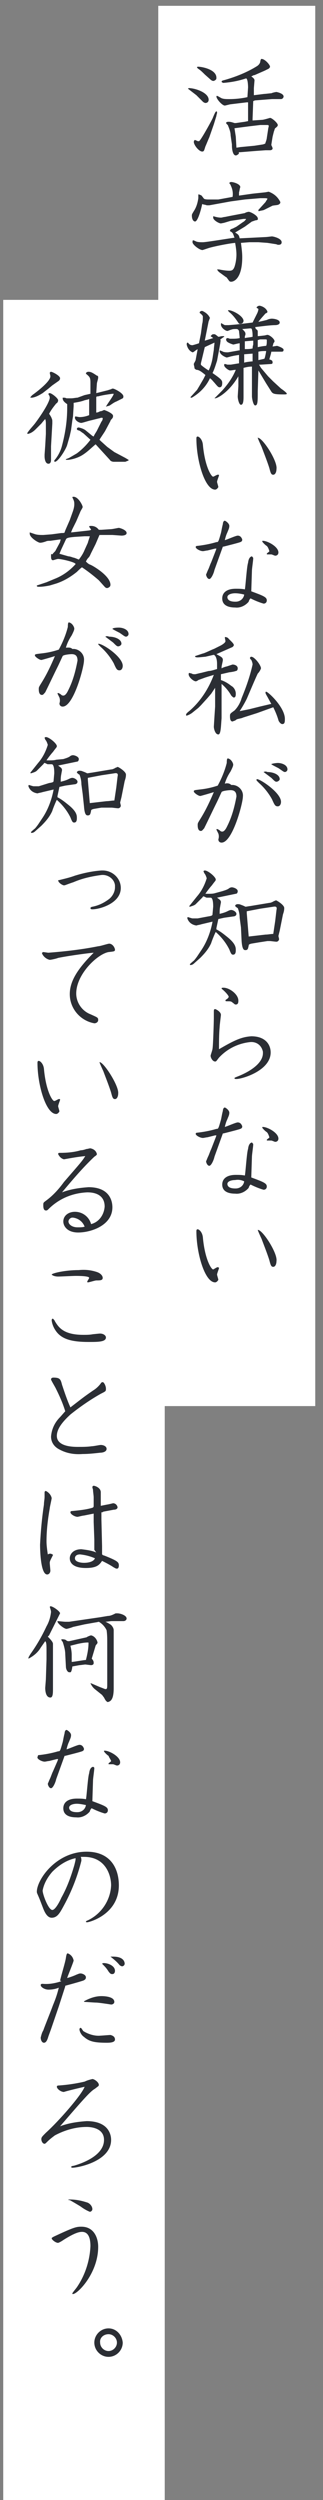 <?xml version="1.0" encoding="utf-8"?>
<!-- Generator: Adobe Illustrator 24.2.1, SVG Export Plug-In . SVG Version: 6.00 Build 0)  -->
<svg version="1.1" id="レイヤー_1" xmlns="http://www.w3.org/2000/svg" xmlns:xlink="http://www.w3.org/1999/xlink" x="0px"
	 y="0px" viewBox="0 0 50 386" style="enable-background:new 0 0 50 386;" xml:space="preserve">
<rect x="0" y="0" width="50" height="386" fill="#808080" stroke="none"/>
<style type="text/css">
	.st0{fill:#FFFFFF;stroke:#FFFFFF;}
	.st1{fill:#2B2E34;}
</style>
<g>
	<path class="st0" d="M25,216.6h23.3V1.4H25V216.6z"/>
	<path class="st0" d="M1,385.6h24V46.8H1V385.6z"/>
	<path class="st1" d="M38.3,15c-0.9,0.2-1.9,0.3-2.8,0.3c-0.4,0-0.8,0-1.1-0.1c-0.1,0-0.7-0.4-0.8-0.4s-0.1,0.1-0.1,0.1
		c0,0.4,0.9,1.4,1.3,1.4c0.1,0,0.8-0.2,0.9-0.2l2.5-0.3h0.2c0,0.2,0,0.5,0,0.6v2.3l0,0l-0.5,0.1L36.5,19c-0.1,0-0.2,0-0.2,0
		c-0.3-0.1-0.6-0.2-0.9-0.2c-0.1,0-0.4,0-0.4,0.2c0,0.1,0.3,0.3,0.3,0.4c0.2,0.5,0.4,1,0.4,1.5l0.2,1.4v0.2c0,0.4,0.1,1.5,0.6,1.5
		c0.2,0,0.4-0.2,0.5-0.3c-0.1-0.2,0-0.2,0.2-0.2l2.5-0.2l1.4-0.1c0.1,0,0.7,0,0.7,0c0.2,0,0.4-0.1,0.4-0.3c0-0.1-0.2-0.5-0.2-0.5
		c0-0.1,0.2-1.3,0.2-1.3l0.2-0.8c0.1-0.2,0.1-0.4,0.2-0.5c0.4-0.3,0.4-0.4,0.4-0.5c0-0.3-0.9-1.1-1.2-1.1c0,0-1,0.3-1.2,0.3
		l-1.5,0.1v-0.3l0.1-2.7c0.1,0,0.2-0.1,0.3-0.1l2.6-0.2h1.4c0.2,0,0.4-0.2,0.4-0.4l0,0c0-0.5-1.1-0.7-1.1-0.7
		c-0.1,0-0.6,0.1-0.8,0.2c-0.2,0-0.9,0.1-1.1,0.1l-1.6,0.2c0-0.4,0-0.7,0-1.1l0.1-1.2c0-0.2-0.2-0.4-0.5-0.6l0.4-0.2h0.1l1.6-0.7
		c0.2-0.1,0.4-0.2,0.6-0.3c0.1-0.1,0.2-0.2,0.2-0.3c0-0.3-0.8-1.2-1.3-1.2c-0.1,0-0.1,0-0.2,0.3c0,0.3-0.2,0.6-0.5,0.8
		c-1.6,1-3.4,1.7-5.2,2.2c-0.1,0-0.3,0.1-0.3,0.2s0.2,0.2,0.3,0.2c1.2-0.1,2.3-0.3,3.5-0.7c0.3,0.1,0.3,1.4,0.3,1.4L38.3,15L38.3,15
		z M36.5,21.1l-0.2-1.3l2.3-0.3l1.7-0.2h0.3c0.1,0,0.6,0,0.8,0c0.1,0,0.2,0,0.2,0.2c0,0-0.1,0.4-0.1,0.5l-0.2,1.3
		c0,0.1-0.1,0.5-0.2,0.7c0,0.2-0.1,0.2-0.4,0.3l-1.3,0.2l-2.1,0.2c-0.1,0-0.6,0.1-0.7,0.1L36.5,21.1z M29.1,13.7l1.3,1l1,1
		c0.1,0.1,0.3,0.2,0.4,0.2c0.3,0,0.5-0.2,0.5-0.5c0-1.1-2.1-1.8-3.1-1.8L29.1,13.7z M33.1,19.2l0.4-1.3c0-0.2,0.1-0.3,0.1-0.5
		c0-0.1,0-0.2-0.1-0.2s-0.2,0.1-0.6,1.1c-0.4,0.8-1.9,3.5-2.1,3.5c-0.1,0-0.2,0-0.2,0c-0.1-0.1-0.3-0.1-0.4-0.2
		c-0.1,0-0.2,0.2-0.2,0.3c0,0.5,0.8,1.5,1.3,1.5c0.3,0,0.3-0.2,0.5-0.8c0.1-0.2,0.5-1.2,0.6-1.4L33.1,19.2z M32.6,12.3
		c0.1,0.1,0.3,0.2,0.4,0.2c0.2,0,0.5-0.2,0.5-0.4c0,0,0,0,0-0.1c0-1.3-2.3-1.7-2.8-1.7c-0.1,0-0.2,0-0.2,0.1c0,0.1,0.3,0.3,0.3,0.3
		c0.3,0.2,0.6,0.5,0.9,0.8L32.6,12.3z M36.6,35c-0.2,0.1-0.4,0.2-0.6,0.3c-0.1,0-0.2,0.1-0.3,0.1c0,0.1-0.1,0.1-0.1,0.2
		c0,0.1,0,0.1,0.2,0.2c0.3,0.2,0.3,0.4,0.5,0.9c-0.8,0.1-4.4,0.7-4.9,0.7c-0.3,0-0.7,0-1-0.1c0,0-0.4-0.2-0.5-0.2s-0.1,0.2-0.1,0.3
		c0,0.4,1.2,1.3,1.6,1.2l0.9-0.3c0.6-0.2,3-0.7,4.1-0.8c0.1,0.6,0.2,1.2,0.2,1.8s-0.1,1.3-0.3,1.9c-0.2,0.5-0.4,0.6-0.8,0.6
		c-0.5,0-1.1-0.1-1.6-0.2c-0.1,0-0.1,0-0.2,0h-0.1c0.1,0.2,0.2,0.3,0.3,0.4l1.1,0.8c0.1,0,0.1,0.1,0.2,0.2c0.3,0.4,0.3,0.5,0.6,0.5
		c0.4,0,1.7-0.5,1.7-3.8c0-0.7-0.1-1.4-0.2-2.2l1.3-0.1H40l1.4,0.1l1.3,0.2c0.1,0,0.2,0.1,0.4,0.1c0.3,0,0.5-0.1,0.5-0.4
		c0-0.6-1.3-0.9-1.5-0.9c-0.1,0-0.8,0.1-1,0.1l-4,0.2c-0.1-0.5-0.2-0.6-0.7-0.9l1.5-0.9l1.1-0.8c0.1,0,0.5-0.2,0.7-0.2
		c0.1,0,0.3-0.1,0.2-0.3c0-0.4-1.1-1-1.4-1c-0.1,0-0.5,0.1-0.6,0.2l-2.1,0.4l-1,0.2c-0.2,0-0.4,0.1-0.6,0.1c-0.4,0-0.8-0.1-1.1-0.2
		H33c0,0.1,0,0.2,0,0.2c0,0.4,0.9,0.9,1.2,0.9l0.5-0.1l1-0.3l0.7-0.1l1.3-0.2h0.1c0.1,0,0.2,0,0.3,0c-0.1,0.2-0.3,0.4-0.5,0.5
		L36.6,35z M32.4,30.8c-0.3,0-0.6,0-0.8-0.1c-0.1-0.1-0.3-0.4-0.4-0.5c-0.1-0.1-0.3-0.1-0.4-0.2c-0.1,0-0.1,0.1-0.1,0.1l0,0
		c0,0.1,0,0.4,0,0.5c-0.1,0.7-0.3,1.4-0.7,2c-0.3,0.5-0.3,0.5-0.3,0.7c0,0.5,0.2,0.9,0.5,0.9c0.4,0,0.9-1.7,1.1-2.7
		c0.2,0.1,0.5,0.1,0.7,0.2c0.1,0,0.3,0,0.4,0l3.3-0.6l2.2-0.3l2.4-0.2c0.1,0,0.5,0,0.6,0c0.2,0,0.5,0,0.5,0.1
		c-0.1,0.2-0.2,0.3-0.3,0.5l-1,1.1C40,32.4,40,32.4,40,32.5s0,0.1,0.1,0.1c0.3-0.1,0.6-0.1,0.8-0.2l1.2-0.6c0.1-0.1,0.8-0.1,1-0.2
		c0.2-0.1,0.3-0.2,0.3-0.4c-0.4-0.8-1-1.3-1.8-1.6c-0.1,0-0.5,0.1-0.6,0.1l-1.9,0.2L37,30.2c0-0.2,0-0.3,0-0.5
		c0.1-0.3,0.1-0.6,0.2-0.8c0-0.5-1.1-0.8-1.4-0.8c-0.2,0-0.3,0.1-0.3,0.2c0,0,0.2,0.2,0.2,0.3c0.3,0.6,0.4,1.2,0.3,1.8l-2.2,0.4
		L32.4,30.8z M35.3,54.4c-0.3,0-0.5,0-0.8-0.1c-0.1-0.1-0.3-0.1-0.4-0.2c-0.1,0-0.1,0.1-0.1,0.1c0,0.6,1,1,1.1,1s0.7-0.2,0.8-0.2
		c0.4-0.1,0.5-0.1,1.1-0.2v1.3c-0.1,0-1.2,0.2-1.3,0.2c-0.2,0-0.3,0-0.5,0c0,0-0.3-0.1-0.4-0.1s-0.1,0.1-0.1,0.2
		c0,0.3,0.7,0.8,0.9,0.8c0.3,0,0.6-0.1,0.9-0.1c-0.5,1.2-1.2,2.2-2.1,3.2c-0.2,0.2-1,1-1.2,1.2h0.1c0.4,0,2.2-1,3.6-3.4v1.5
		l-0.1,1.6c0,0.4,0.2,1.3,0.5,1.3c0.4,0,0.4-0.8,0.4-1.3v-1.7v-2.7c0.4-0.1,0.8-0.2,1.3-0.2c0,0.1,0,0.6,0,0.7v3.9
		c0,0.3,0.2,1.4,0.5,1.4c0.4,0,0.4-0.6,0.4-2.2l0.1-3.2l1.2,2l0.7,1.1c0.3,0.5,0.4,0.6,2.1,0.6c0.1,0,0.4,0,0.4-0.1
		c0-0.2-0.9-0.8-0.9-0.8l-1.2-1.1l-0.8-0.8l-1.1-1.3l-0.3-0.5h0.3l1.6-0.1c0.1,0,0.2-0.1,0.2-0.2c0-0.3-0.1-0.4-0.5-0.5
		c0-0.1,0.3-1,0.3-1.2h0.1h1.5c0.1,0,0.3,0,0.3-0.3s-1-0.6-1-0.6c-0.1,0-0.6,0.1-0.7,0.1c0-0.1,0.1-0.3,0.1-0.4
		c0-0.1,0.2-0.3,0.2-0.4c0-0.4-0.8-1-1.1-1c-0.1,0-0.4,0.1-0.5,0.1c0,0-0.8,0.1-1,0.1c0-0.1,0-0.2,0-0.3s0-0.4,0-0.4
		c0-0.2-0.1-0.3-0.3-0.4l-0.1-0.3c0.9-0.1,2.3-0.3,3.1-0.3c0.3,0,0.7-0.1,0.7-0.4c0-0.5-1-0.6-1.2-0.6c-0.3,0-0.6,0.1-0.8,0.2
		c-0.4,0.1-0.8,0.2-1.3,0.3c0.1-0.2,1.1-1.3,1.1-1.3c0.2-0.1,0.3-0.1,0.3-0.3c-0.2-0.5-0.7-0.8-1.2-0.9c-0.2,0-0.4,0.1-0.5,0.3
		l0.3,0.2c0,0.2-0.1,0.5-0.2,0.7l-0.7,1.4l-2.5,0.3l-1.2,0.1c-0.2,0-0.4,0-0.6,0c-0.2-0.1-0.4-0.2-0.5-0.3c-0.1,0-0.1,0.1-0.1,0.2
		c0,0.5,0.7,1,1,1c0.1,0,0.5-0.2,0.6-0.2c0.2-0.1,0.5-0.1,0.8-0.1c0.2,0,0.3,0.1,0.4,0.3c0,0.2,0.1,0.8,0.1,1.1
		c-0.4,0.1-0.8,0.1-1.3,0.1c-0.1,0-0.2,0-0.2,0c-0.1,0-0.2-0.1-0.4-0.1c-0.1,0-0.2,0.1-0.2,0.2l0,0c0,0.2,0.1,0.3,0.2,0.4
		c0.3,0.2,0.6,0.3,0.9,0.4c0.1,0,0.8-0.2,1-0.2c0,0.7,0,0.8,0,1.1H37L35.3,54.4z M39.1,55.8c-0.2,0-1.1,0.1-1.3,0.2v-1.3l1.3-0.1
		V55.8z M41,52.4c0.3,0,0.3,0,0.3,0.2c0,0.3,0,0.6-0.1,0.8c-0.2,0-0.9,0.1-1.3,0.2c0-0.1,0-0.9,0-1.1c0.1,0,0.3-0.1,0.4-0.1L41,52.4
		z M39.1,53.8c-0.4,0.1-0.8,0.1-1.2,0.1c0-0.1,0-0.5,0-0.6s0-0.5,0-0.6c0,0,1.1-0.1,1.3-0.1c0,0.3,0,0.5,0,0.6
		C39.1,53.5,39.1,53.7,39.1,53.8 M40,55.6c0-0.2,0-1.1,0-1.3c0.4-0.1,0.8-0.1,1.2-0.1c0,0.1-0.2,1.2-0.3,1.2L40,55.6z M37.9,52.2
		c0-0.1,0-0.1,0-0.2c0-0.1,0.1-0.3,0.1-0.4c0-0.3-0.1-0.4-0.5-0.8c0.2,0,1.1-0.1,1.3-0.1c0.1,0,0.2,0.1,0.2,0.2
		c0.1,0.4,0.1,0.7,0.1,1.1C38.7,52.1,38.3,52.1,37.9,52.2 M30.8,53c-0.3,0.1-0.6,0.2-1,0.3c-0.3,0-0.5-0.1-0.7-0.4
		c-0.1,0-0.2,0-0.2,0.3c0.1,0.5,0.4,1,0.9,1.2c0.1,0,0.1,0,0.5-0.3c0.1-0.1,0.2-0.1,0.3-0.2l-0.3,1.6c0,0.2-0.3,0.6-0.3,0.7
		c0,0.2,0.1,0.4,0.1,0.6c0,0.1,0.1,0.2,0.3,0.3c0.4,0,0.8,0.3,1.4,0.8c-0.1,0.2-0.2,0.4-0.3,0.6l-0.7,1.2l-0.3,0.5l-1,1.1v0.1
		c0.1,0,0.1,0,0.2,0c1.2-0.7,2.2-1.7,2.8-3c0.3,0.2,0.5,0.5,0.7,0.7c0.5,0.6,0.6,0.7,0.8,0.7c0.4,0,0.4-0.5,0.4-0.7
		c0-0.4-0.2-0.6-1.5-1.5c0.3-0.6,0.5-1.3,0.7-1.9l0.3-1.6l0.2-1.1c0-0.2,0.1-0.4,0-0.6c0.2-0.1,0.4-0.3,0.6-0.4v-0.1
		c-0.1,0-0.2,0-0.3,0c-0.2,0-0.4,0.1-0.6,0.1c-0.5-0.4-0.5-0.4-0.7-0.4c-0.3,0-0.3,0.1-0.5,0.3c0.1,0.1,0.3,0.2,0.4,0.3l-1.3,0.4
		l0.6-3c0.1-0.2,0.1-0.3,0.2-0.5c-0.2-0.5-0.7-0.9-1.2-1.1c-0.2,0-0.4,0.1-0.4,0.3c0.5,0.4,0.5,0.5,0.5,0.6c0,0.3,0,0.8-0.1,1.1
		l-0.2,1.5L30.8,53z M33.2,52.9c0,0.2-0.1,0.8-0.1,1.1l-0.2,1.3c-0.1,0.6-0.3,1.3-0.6,1.9c-0.2-0.1-1.2-0.8-1.2-0.9v-0.2l0.6-2.5
		l0.2-0.1L33.2,52.9z M35.3,47.9c0,0.1,0,0.1,0.2,0.3c0.5,0.4,0.9,0.9,1.3,1.5C37,50,37,50,37.2,50c0.3,0,0.5-0.2,0.5-0.5
		C37.6,48.7,35.8,47.8,35.3,47.9 M33,73.6c-0.3,0-1.3-1.6-1.6-5c-0.1-0.8-0.6-1.2-0.8-1.2c-0.2,0-0.2,0.2-0.2,0.3
		c0,3.4,1.3,7.9,2.9,7.9c0.2,0,0.4-0.2,0.5-0.4l0,0c0-0.1-0.2-0.7-0.2-0.8c0-0.2,0.3-0.9,0.3-1s0-0.1-0.1-0.1
		C33.7,73.2,33.1,73.6,33,73.6 M39.9,67.6c0,0.1,0.5,1.2,0.6,1.4c0.1,0.3,0.9,2.3,1.2,3.3c0.2,0.8,0.3,1,0.6,1
		c0.3,0,0.5-0.4,0.5-0.9C43,71.2,40.6,67.5,39.9,67.6C40,67.5,39.9,67.5,39.9,67.6 M37.9,91c-0.5-0.1-0.9-0.1-1.4-0.1
		c-1.4,0-2.1,0.6-2.1,1.5c0,1.3,1.4,1.4,2,1.4c0.8,0.1,1.6-0.3,2.1-0.9c0-0.1,0.2-0.5,0.3-0.5c0.6,0.3,1.3,0.6,2,0.8
		c0.3,0,0.5-0.2,0.5-0.5c0-0.5-0.5-0.7-2.4-1.4c0-0.2,0.1-3.1,0.1-3.2c0-0.3,0.2-1.6,0.2-1.9c0-0.1-0.1-0.2-0.2-0.3l0,0
		c0,0-0.5,0-0.6,1C38.2,87.4,38,90.7,37.9,91 M37.8,91.8c-0.1,0.7-0.7,1.1-1.3,1.1c0,0,0,0-0.1,0c-1.1,0-1.2-0.5-1.2-0.7
		c0-0.4,0.6-0.6,1.2-0.6C36.9,91.6,37.4,91.7,37.8,91.8 M30.3,84.4c-0.1,0.3,0.7,0.7,1.1,0.7c0.2,0,0.5-0.1,0.7-0.1l1.2-0.3h0.2
		L33.4,85l-0.7,1.8c-0.2,0.4-0.3,0.8-0.5,1.2c-0.1,0.2-0.2,0.5-0.3,0.7c0,0.2,0.2,0.7,0.5,0.7c0.3,0,0.7-0.9,0.8-1.4l1.3-3.6h0.1
		c0.4-0.1,2.4-0.6,2.6-0.7c0.3-0.1,0.3-0.3,0.3-0.4c-0.1-0.3-0.3-0.6-0.7-0.6c-0.3,0-1.6,0.6-2,0.7c0.1-0.4,0.2-0.8,0.4-1.2
		c0.1-0.3,0.3-0.6,0.3-1s-0.6-0.8-0.7-0.8c-0.2,0-0.3,0.3-0.3,0.5c-0.2,0.8-0.2,1-0.3,1.4c-0.4,1.4-0.4,1.4-0.7,1.4
		c-1,0.3-2.1,0.5-3.1,0.6L30.3,84.4z M41.7,85.1c0,0.1-0.4,0.3-0.4,0.4s0,0.1,0.1,0.1c0.2,0,0.4,0,0.6,0c0.1,0,0.5,0.2,0.6,0.2
		c0.3,0,0.5-0.2,0.5-0.5c0-0.9-1.7-1.8-2.4-1.8c-0.1,0-0.1,0-0.1,0.1s0.5,0.6,0.7,0.7C41.5,84.5,41.6,84.8,41.7,85.1 M33.1,104.2
		c-0.8,2.1-2,4-3.7,5.5c-0.5,0.4-0.6,0.5-0.6,0.7c0,0,0,0.1,0.1,0.1l0,0c0.3-0.1,0.5-0.2,0.8-0.4l1-0.8l0.4-0.4l1-1.1l0.6-0.7
		l0.6-0.9v1v1.9l-0.1,1.5l-0.1,1.6c0,0.3,0.2,1.2,0.7,1.2c0.4,0,0.4-1.3,0.5-2.5v-1.7v-3.6c0.6,0.5,1.1,1.1,1.5,1.8
		c0.2,0.2,0.3,0.3,0.4,0.3c0.3,0,0.3-0.4,0.3-0.6c0-0.5-0.3-1-0.7-1.2c-0.5-0.4-1-0.7-1.6-0.9c0-0.3,0-0.6,0-0.9l1.3-0.3
		c0.1,0,0.8-0.1,1-0.2c0.2,0,0.3-0.2,0.3-0.4c0-0.5-0.6-0.6-0.8-0.6c-0.3,0.1-0.6,0.2-0.9,0.3c-0.1,0-0.7,0.2-0.8,0.3V103
		c0-0.2,0.2-0.9,0.2-1.1c0-0.4-0.3-0.5-1-0.9l2.5-1.1c0.1-0.1,0.2-0.2,0.2-0.3c0-0.3-0.8-0.9-0.9-1.1c-0.2-0.1-0.4-0.2-0.5-0.1
		c0,0.1,0.1,0.5,0.1,0.6c0,0.2-0.4,0.5-0.8,0.7l-1,0.5c-0.1,0-1.5,0.7-1.7,0.7l-1.2,0.4v0.1c0.1,0.1,0.3,0.1,0.4,0.1
		c0.3,0,1.1-0.1,1.2-0.1l1.3-0.3c0.4,0.2,0.5,0.9,0.5,1.4c0,0.1,0,0.3,0,0.8c-0.4,0.1-0.9,0.3-1.3,0.3l-1.2,0.3
		c-0.1,0-0.8,0.2-0.9,0.2c-0.2,0-0.4,0-0.5-0.1l-0.4-0.1c-0.1,0-0.1,0.2-0.1,0.2c0,0.5,0.8,1.1,1.1,1.1c0.1,0,0.3-0.1,0.4-0.2
		l1.1-0.4L33.1,104.2z M37.1,109.8c0.4-0.6,0.8-1.3,1.1-1.9c0.3-0.7,1.4-3.3,1.7-3.9c0.2-0.2,0.4-0.5,0.5-0.8c0-0.5-1-1.8-1.5-1.8
		c0,0-0.2,0-0.2,0.2c0,0.1,0,0.1,0.2,0.3c0.1,0.2,0.2,0.5,0.2,0.7c-0.4,1.8-1,3.5-1.7,5.2c-0.2,0.7-0.6,1.4-1.1,1.9
		c-0.7,0.5-0.7,0.5-0.7,0.9c0,0.2,0,0.8,0.4,0.8c0.2-0.1,0.4-0.1,0.6-0.3c0.1-0.1,0.9-0.2,1-0.3l2.2-0.7l2.5-0.9
		c0.3,0.6,0.6,1.3,0.8,2c0,0.1,0.3,0.6,0.6,0.6c0.4,0,0.4-0.4,0.4-0.8c0-1.8-2.6-4.2-2.9-4.2c0,0-0.1,0-0.1,0.1c0,0,0,0,0,0.1
		s0.3,0.6,0.3,0.6l0.6,1.1h-0.1l-1.7,0.4l-1.6,0.4L37.1,109.8z M34.8,121c0.2-0.7,0.5-1.3,0.9-1.9c0.4-0.8,0.4-0.9,0.4-1.1
		c-0.1-0.4-0.4-0.8-0.8-0.9c-0.1,0-0.2,0-0.2,0.7c-0.3,1.2-0.8,2.4-1.4,3.5c-0.9,0.3-1.8,0.5-2.8,0.6c-0.8,0.1-0.9,0.1-0.9,0.3
		c0,0.2,0.7,0.7,1,0.7c0.1,0,1.8-0.5,2.1-0.6c-0.6,1.4-1.2,2.7-2,4c-0.5,0.8-0.5,0.8-0.5,1.1c0,0.2,0,0.9,0.5,0.9
		c0.2,0,0.3-0.2,0.5-0.4c0.7-1.4,1.3-2.7,2-4.1c0.1-0.2,0.6-1.3,0.7-1.5s1.1-0.3,1.4-0.3c0.7,0,0.9,0.4,0.9,1
		c-0.3,1.6-0.7,3.1-1.4,4.5c-0.1,0.2-0.4,0.9-0.8,0.9c-0.2,0-0.3-0.1-0.4-0.2c-0.3-0.2-0.4-0.2-0.4-0.2c-0.1,0-0.1,0.1-0.1,0.1l0,0
		c0.1,0.2,0.2,0.4,0.3,0.6c0.1,0.3,0.1,0.6,0,0.9c0,0.3,0.2,0.5,0.5,0.5c1.7,0,3.3-6.1,3.3-7.1c0.1-0.9-0.6-1.7-1.5-1.8
		c-0.1,0-0.2,0-0.3,0C35.5,120.9,35.1,120.9,34.8,121 M39.7,120.4c0,0.1,0,0.1,0.4,0.5c0.8,0.7,1.5,1.6,2,2.5
		c0.4,0.9,0.5,1.1,0.9,1.1c0.3,0,0.5-0.3,0.5-0.7c0-1.4-3.2-3.5-3.7-3.5C39.8,120.3,39.7,120.3,39.7,120.4 M42,118
		c0.1,0.1,0.9,0.5,1.1,0.6c0.6,0.4,0.8,0.6,1,0.6c0.2,0,0.4-0.2,0.4-0.4l0,0c0-0.7-0.9-1-1.5-1C42.8,117.8,42,117.9,42,118
		 M40.8,119.2c0.4,0.3,0.8,0.6,1.2,0.9c0.5,0.5,0.6,0.6,0.8,0.6c0.2,0,0.5-0.2,0.5-0.4l0,0c0-0.7-1-1.1-1.9-1.1
		C41.2,119.1,41,119.1,40.8,119.2L40.8,119.2z M33.3,137.9c-0.3,0.1-0.7,0.1-1.1,0.1c-0.1,0-0.3,0-0.4,0c0.1-0.2,0.8-1.1,1-1.3
		c0.5-0.7,0.6-0.7,0.6-0.9c0-0.4-1.2-1.4-1.7-1.4c-0.1,0-0.2,0.1-0.2,0.1c0,0.1,0.1,0.2,0.1,0.3c0.2,0.2,0.3,0.5,0.4,0.8
		c-0.3,1-0.8,2-1.5,2.8c-0.4,0.5-0.8,1-1.2,1.5c0,0.1,0.1,0.1,0.1,0.1c0.3-0.1,0.7-0.2,0.9-0.4l1-1c0.1-0.1,0.1-0.2,0.2-0.2
		c0.1,0,0.4,0.2,0.5,0.2c0.2,0,0.4,0,0.6,0c0.4,0,0.4,1.1,0.4,1.4l-0.1,1.1c0,0.2,0,0.3-0.7,0.4l-1.6,0.3c-0.1,0-0.3,0-0.4,0
		s-0.3,0-0.4,0s-0.7-0.2-0.7-0.2c-0.1,0-0.1,0.1-0.1,0.2c0.2,0.6,0.7,1,1.4,1.1c0.3-0.1,0.5-0.1,0.8-0.2l1.7-0.4
		c-0.3,1.6-0.9,3.2-1.8,4.5l-0.6,0.9c0,0-0.5,0.7-0.6,0.7c-0.2,0.2-0.5,0.4-0.5,0.5s0,0.1,0.1,0.1c0.2,0,0.4-0.1,0.6-0.3l0.9-0.8
		c0.7-0.7,1.3-1.4,1.7-2.3c0-0.1,0.6-1.6,0.7-1.7c0.9,0.8,1.6,1.7,2.1,2.7c0.3,0.8,0.4,0.8,0.6,0.8c0.4,0,0.4-0.5,0.4-0.7
		c0-0.4,0-1-1.4-2.1c-0.5-0.4-1-0.8-1.6-1.1c0-0.1,0-0.1,0-0.2l0.3-1.4l0.9-0.2l1.4-0.2c0.2,0,0.5-0.1,0.5-0.4
		c0-0.3-0.5-0.6-0.8-0.6c-0.2,0-0.4,0.1-0.6,0.2c-0.4,0.2-0.8,0.3-1.2,0.4c0-0.4,0-0.8,0.1-1.2c0-0.1,0.1-0.5,0.1-0.6
		c0-0.3-0.2-0.4-0.6-0.7l2.9-0.6c0.2,0,0.3-0.2,0.3-0.4c0-0.4-0.7-0.6-0.9-0.6c-0.2,0-0.4,0.1-0.5,0.2c-0.3,0.2-0.7,0.3-1,0.4
		L33.3,137.9z M41.4,145.3h0.4c0.1,0,0.8,0.1,1,0.1c0.2,0,0.4-0.2,0.4-0.4l0,0c0-0.1-0.1-0.4-0.1-0.5l0.2-0.8l0.5-2.5
		c0.1-0.3,0.2-0.6,0.2-1c0-0.5-1.2-1.2-1.3-1.2c-0.1,0.1-0.3,0.1-0.4,0.2c-0.2,0.1-0.4,0.2-0.6,0.2l-3,0.5c-0.1,0-0.6,0.1-0.7,0.1
		c-0.2-0.1-0.4-0.2-0.7-0.3c-0.2-0.1-0.4-0.1-0.5-0.1c-0.2,0-0.4,0.1-0.4,0.3c0,0,0.3,0.3,0.4,0.3c0.2,0.5,0.3,1,0.3,1.5l0.2,1.5
		l0.1,2.1c0.1,1.4,0.4,1.4,0.6,1.4c0.4,0,0.4-0.3,0.5-0.7c0-0.1,0-0.2,0.4-0.3l1.2-0.2L41.4,145.3z M38.2,141v-0.3l2.1-0.4l2-0.3
		c0.5-0.1,0.6,0.1,0.5,0.5l-0.2,1.7l-0.3,2c-0.4,0-0.8,0.1-1.2,0.1l-2.6,0.3l0,0L38.2,141z M33.9,162c0-1.1,0-2.3,0.1-3.4
		c0-0.3,0.2-1.8,0.2-1.9c0-0.5-0.8-0.9-0.9-0.9c-0.2,0-0.2,0.2-0.2,0.4c0,0.1,0,0.9,0,1.1c0,0.3-0.1,4-0.2,4.6c0,0.2-0.3,1-0.3,1.1
		c0,0.3,0.3,0.9,0.7,0.9c0.2,0,0.2-0.1,0.6-0.6c1.3-1.4,3-2.2,4.8-2.4c1-0.1,1.8,0.5,2,1.5c0,0.1,0,0.1,0,0.2c0,1.8-2.6,3.1-3.9,3.6
		c-0.5,0.2-0.5,0.2-0.5,0.3s0.2,0.1,0.3,0.1c0.9,0,5.3-1.3,5.3-4.1c0-1.2-0.8-2.5-3-2.5C37.4,160.1,36.3,160.6,33.9,162 M34.6,152.5
		c-0.1,0-0.3,0-0.3,0.1s0.1,0.1,0.5,0.5s0.6,0.7,0.6,0.8s-0.1,0.2-0.2,0.3c-0.3,0.2-0.3,0.2-0.3,0.3s0.1,0.1,0.5,0.1
		c0.2,0,0.4,0,0.6,0.2c0.3,0.2,0.3,0.3,0.5,0.3c0.4,0,0.4-0.4,0.4-0.6C36.9,153.5,35.5,152.5,34.6,152.5 M37.9,181.5
		c-0.5-0.1-0.9-0.1-1.4-0.1c-1.4,0-2.1,0.6-2.1,1.5c0,1.3,1.4,1.4,2,1.4c0.8,0.1,1.6-0.3,2.1-0.9c0-0.1,0.2-0.5,0.3-0.5
		c0.6,0.3,1.3,0.6,2,0.8c0.3,0,0.5-0.2,0.5-0.5c0-0.5-0.5-0.7-2.4-1.4c0-0.2,0.1-3.1,0.1-3.2c0-0.3,0.2-1.6,0.2-1.9
		c0-0.1-0.1-0.2-0.2-0.3l0,0c0,0-0.5,0-0.6,1C38.2,177.9,38,181.2,37.9,181.5 M37.8,182.4c-0.1,0.7-0.7,1.1-1.3,1.1c0,0,0,0-0.1,0
		c-1.1,0-1.2-0.5-1.2-0.7c0-0.4,0.6-0.6,1.2-0.6C36.9,182.1,37.4,182.2,37.8,182.4 M30.3,175c-0.1,0.3,0.7,0.7,1.1,0.7
		c0.2,0,0.5-0.1,0.7-0.1l1.2-0.3h0.2l-0.1,0.3l-0.7,1.8c-0.2,0.4-0.3,0.8-0.5,1.2c-0.1,0.2-0.2,0.5-0.3,0.7c0,0.2,0.2,0.7,0.5,0.7
		c0.3,0,0.7-0.9,0.8-1.4l1.3-3.6h0.1c0.4-0.1,2.4-0.6,2.6-0.7c0.3-0.1,0.3-0.3,0.3-0.4c-0.1-0.3-0.3-0.6-0.7-0.6
		c-0.3,0-1.6,0.6-2,0.7c0.1-0.4,0.2-0.8,0.4-1.2c0.1-0.3,0.3-0.6,0.3-1s-0.6-0.8-0.7-0.8c-0.2,0-0.3,0.3-0.3,0.5
		c-0.2,0.8-0.2,1-0.3,1.4c-0.4,1.4-0.4,1.4-0.7,1.4c-1,0.3-2.1,0.5-3.1,0.6L30.3,175z M41.7,175.6c0,0.1-0.4,0.3-0.4,0.4
		c0,0.1,0,0.1,0.1,0.1c0.2,0,0.4,0,0.6,0c0.1,0,0.5,0.2,0.6,0.2c0.3,0,0.5-0.2,0.5-0.5c0-0.9-1.7-1.8-2.4-1.8c-0.1,0-0.1,0-0.1,0.1
		s0.5,0.6,0.7,0.7C41.5,175,41.6,175.3,41.7,175.6 M33,196c-0.3,0-1.3-1.6-1.6-5c-0.1-0.8-0.6-1.2-0.8-1.2c-0.2,0-0.2,0.2-0.2,0.3
		c0,3.4,1.3,7.9,2.9,7.9c0.2,0,0.4-0.2,0.5-0.4l0,0c0-0.1-0.2-0.7-0.2-0.8c0-0.2,0.3-0.9,0.3-1s0-0.1-0.1-0.1
		C33.7,195.5,33.1,196,33,196 M39.9,189.9c0,0.1,0.5,1.2,0.6,1.4c0.1,0.3,0.9,2.3,1.2,3.3c0.2,0.8,0.3,1,0.6,1
		c0.3,0,0.5-0.4,0.5-0.9C43,193.5,40.6,189.8,39.9,189.9C40,189.8,39.9,189.9,39.9,189.9L39.9,189.9 M8.1,65.4v-0.3
		c0-0.2,0-0.3-0.1-0.5c0-0.1-0.3-0.6-0.4-0.7c0.3-0.6,0.7-1.1,1.1-1.6C8.9,62.2,9,62,9,61.8c0-0.3-1-1.1-1.3-1.1
		c-0.2,0-0.2,0.1-0.2,0.2c0.1,0.1,0.2,0.3,0.2,0.5c0,0.6-1.1,2.4-2.3,4c-0.4,0.5-0.9,1-1.2,1.5L4.3,67c0.5-0.1,0.9-0.4,1.2-0.7
		l0.9-0.9c0,0,0.4-0.5,0.6-0.7c0.1,0.3,0.1,0.5,0.1,0.8V67L7,68.8l-0.1,1.4v0.3c0,0,0,1.1,0.6,1.1c0.4,0,0.4-0.5,0.4-0.6
		c0-0.3,0-1.8,0-2.1L8.1,65.4z M9.1,58.8c0.1-0.1,0.2-0.2,0.2-0.4c0-0.4-1.2-1-1.4-1c-0.1,0-0.2,0.1-0.2,0.2c0,0,0.1,0.4,0.1,0.5
		c0,0.8-2.1,2.4-2.8,2.9c-0.2,0.2-0.3,0.3-0.3,0.4c0.1,0,0.2,0,0.3,0c0.6-0.1,1.1-0.4,1.6-0.7L7.5,60l0.6-0.5L9.1,58.8z M12,61.4
		c-0.3,0-0.6,0.1-1,0.1c-0.2,0-0.5,0-0.7,0c-0.2-0.1-0.3-0.1-0.5-0.1c-0.1,0-0.1,0-0.1,0.1c0,0.4,0.4,0.7,0.7,0.9c0,0.2,0,0.3,0,0.6
		c0,2-0.3,3.9-0.8,5.8c-0.2,0.8-0.6,1.6-1.2,2.3v0.1c0,0,0,0.1,0.1,0.1c0.5,0,1.7-1.9,1.9-2.6l0.4-1.4l0.2-0.9l0.2-1.5l0.1-0.6
		l0.1-1.6c0-0.2,0-0.3,0-0.5c0.6-0.1,1.2-0.2,1.7-0.4c0.4-0.1,0.5-0.1,0.7-0.2v1.1v1.4c-0.5,0.2-1,0.3-1.5,0.3
		c-0.1,0-0.5-0.1-0.6-0.1s-0.1,0.1-0.1,0.2c0,0.4,0.6,0.8,1,0.8c0.5-0.1,1-0.3,1.5-0.4l1.2-0.3c0.1,0,0.3-0.1,0.4-0.1s0.2,0,0.2,0.1
		c0,0.2-0.1,0.4-0.2,0.5L15,66.5c-0.1,0.2-0.4,0.6-0.5,0.9l-0.2-0.1l-1.1-0.9c-0.3-0.2-0.6-0.3-1-0.4c-0.2,0-0.3,0.1-0.3,0.2
		c0,0.2,0.1,0.2,0.4,0.3c0.2,0.1,0.4,0.3,0.6,0.4l1.1,1c-0.6,0.8-1.3,1.5-2.1,2.1l-1.2,0.7l-0.5,0.2V71c0.1,0,0.3,0,0.4,0
		c0.8-0.1,1.7-0.4,2.4-0.9c0.6-0.4,1.2-1,1.8-1.5L17,71c0.1,0.2,0.4,0.3,0.6,0.3h1.8l0.5-0.2V71l-0.5-0.3l-1.7-0.9L16.6,69l-1-0.9
		l-0.2-0.2c0.1-0.2,0.8-1.2,0.9-1.4l0.8-1.5c0-0.1,0.1-0.2,0.1-0.2c0.3-0.3,0.3-0.4,0.3-0.6c0-0.4-1.3-0.9-1.4-0.9
		c-0.2,0.1-0.4,0.2-0.6,0.2c-0.2,0.1-0.4,0.2-0.6,0.2v-2.3c0-0.2,0.1-0.2,0.3-0.2c0.7-0.2,1.5-0.3,2.2-0.4c0.1,0,0.1,0,0.2,0
		c0,0.3-1.1,1.7-1.2,2c0.2-0.1,0.4-0.1,0.6-0.2c0.3-0.2,0.7-0.5,1-0.6l1-0.5c0.1-0.1,0.1-0.2,0.1-0.3c0-0.5-1.4-1.2-1.6-1.2
		c-0.1,0-0.2,0-0.3,0.1c-0.1,0-0.6,0.2-0.7,0.2l-1.6,0.4l0.1-1.5c0-0.1,0.2-0.7,0.2-0.9c0-0.1,0-0.3-0.2-0.3
		c-0.6-0.4-0.9-0.6-1.3-0.6c-0.2,0-0.4,0.1-0.4,0.3c0.6,0.5,0.7,0.6,0.7,1.4v1.7L13.1,61L12,61.4z M6.7,82.6c-0.4,0-0.8,0-1.2-0.1
		c-0.3-0.1-0.6-0.2-0.9-0.3c0,0.1,0,0.1,0,0.2c0,0.6,1.3,1.4,1.6,1.4s0.6-0.1,0.9-0.2c0.2-0.1,0.4-0.1,0.7-0.1l1.4-0.2
		c0.1,0,0.1,0,0.2,0c0,0.1-0.1,0.2-0.1,0.4L8.6,85c0,0.1-0.3,0.3-0.5,0.6c-0.2-0.1-0.2-0.1-0.2,0.3c0,0.2,0,0.6,0.3,0.6
		c0.1,0,0.6-0.2,0.8-0.2c0.5,0,2.7,0.5,2.7,0.8c-0.9,1-2,1.8-3.3,2.3l-1.2,0.5l-1.5,0.5v0.1c0.1,0.1,0.1,0.1,0.4,0.1
		c0.5,0,1.1-0.1,1.6-0.2l1-0.3c1.2-0.4,2.2-1,3.2-1.8c0.1-0.1,0.7-0.7,0.8-0.7c0.9,0.6,1.8,1.3,2.6,2l0.9,1c0.1,0.1,0.2,0.2,0.4,0.2
		c0,0,0.5-0.1,0.5-0.5c0-1.4-2.8-3-3.1-3.1s-0.5-0.3-0.7-0.5c0.1-0.2,0.2-0.4,0.4-0.6s0.3-0.5,0.4-0.7l0.7-1.4l0.6-1.4
		c0.1,0,0.2,0,0.2,0h1.8l1.4,0.1c0.1,0,0.8,0,0.8-0.4c0-0.5-1.1-0.8-1.2-0.8s-1,0.2-1.2,0.2l-1.5,0.1c-0.1,0-0.3,0-0.4,0
		c-0.3-0.4-0.7-0.6-1.2-0.6c-0.1,0-0.3,0-0.3,0.1s0.3,0.4,0.3,0.5c0,0-0.2,0.1-0.3,0.1l-2.7,0.3H11l0.2-0.5l0.6-1.2l0.6-1.4
		c0.1-0.3,0.3-0.5,0.4-0.8c0-0.3-0.7-1.6-1.4-1.6c-0.1,0-0.2,0-0.2,0.1c0.3,0.6,0.3,0.7,0.3,1.1c0,0.3-0.1,0.7-0.2,1l-0.5,1.4
		l-0.7,1.6c0,0.1-0.1,0.2-0.1,0.3c0,0.1-0.2,0.1-0.5,0.1L8,82.5L6.7,82.6z M9.2,85.5c0.1-0.2,0.2-0.5,0.3-0.7l0.7-1.5
		c0.1-0.2,0.2-0.3,1.3-0.4l1.6-0.1c0.1,0,0.7,0,0.8,0c0,0.1-0.3,0.9-0.3,1l-0.5,1.1c-0.2,0.5-0.5,1-0.9,1.5c0,0-0.7-0.3-0.8-0.3
		s-0.5-0.2-0.8-0.2L9.2,85.5z M10.2,100c0.2-0.7,0.5-1.3,0.9-1.9c0.4-0.8,0.4-0.9,0.4-1.1c-0.1-0.4-0.4-0.8-0.8-0.9
		c-0.1,0-0.2,0-0.2,0.7c-0.3,1.2-0.8,2.4-1.4,3.5c-0.9,0.3-1.8,0.5-2.8,0.6c-0.8,0.1-0.9,0.1-0.9,0.3c0,0.2,0.7,0.7,1,0.7
		c0.1,0,1.8-0.5,2.1-0.6c-0.6,1.4-1.2,2.7-2,4C6,106.1,6,106.1,6,106.4c0,0.2,0,0.9,0.5,0.9c0.2,0,0.3-0.2,0.5-0.4
		c0.7-1.4,1.3-2.7,2-4.1c0.1-0.2,0.6-1.3,0.7-1.5c0.1-0.2,1.1-0.3,1.4-0.3c0.7,0,0.9,0.4,0.9,1c-0.3,1.6-0.7,3.1-1.4,4.5
		c-0.1,0.2-0.4,0.9-0.8,0.9c-0.2,0-0.3-0.1-0.4-0.2C9.1,107,9,107,9,107c-0.1,0-0.1,0.1-0.1,0.1l0,0c0.1,0.2,0.2,0.4,0.3,0.6
		c0.1,0.3,0.1,0.6,0,0.9c0,0.3,0.2,0.5,0.5,0.5c1.7,0,3.3-6.1,3.3-7.1c0.1-0.9-0.6-1.7-1.5-1.8c-0.1,0-0.2,0-0.3,0
		C10.9,99.9,10.5,100,10.2,100 M15.2,99.4c0,0.1,0,0.1,0.4,0.5c0.8,0.7,1.5,1.6,2,2.5c0.4,0.9,0.5,1.1,0.9,1.1
		c0.3,0,0.5-0.3,0.5-0.7C19,101.4,15.8,99.3,15.2,99.4C15.2,99.4,15.2,99.4,15.2,99.4 M17.4,97.1c0.1,0.1,0.9,0.5,1.1,0.6
		c0.6,0.4,0.8,0.6,1,0.6s0.4-0.2,0.4-0.4l0,0c0-0.7-0.9-1-1.5-1C18.3,96.9,17.5,96.9,17.4,97.1 M16.3,98.3c0.4,0.3,0.8,0.6,1.2,0.9
		c0.5,0.5,0.6,0.6,0.8,0.6c0.2,0,0.5-0.2,0.5-0.4l0,0c0-0.7-1-1.1-1.9-1.1C16.6,98.2,16.5,98.2,16.3,98.3L16.3,98.3z M8.7,117.3
		c-0.3,0.1-0.7,0.1-1.1,0.1c-0.1,0-0.3,0-0.4,0c0.1-0.2,0.8-1.1,1-1.3c0.5-0.7,0.6-0.7,0.6-0.9c0-0.4-1.2-1.4-1.7-1.4
		c-0.1,0-0.2,0.1-0.2,0.1c0,0.1,0.1,0.2,0.1,0.3c0.2,0.2,0.3,0.5,0.4,0.8c-0.3,1-0.8,2-1.5,2.8c-0.4,0.5-0.8,1-1.2,1.5
		c0,0.1,0.1,0.1,0.1,0.1c0.3-0.1,0.7-0.2,0.9-0.4l1-1c0.1-0.1,0.1-0.2,0.2-0.2c0.1,0,0.4,0.2,0.5,0.2c0.2,0,0.4,0,0.6,0
		c0.4,0,0.4,1.1,0.4,1.4l-0.1,1.1c0,0.2,0,0.3-0.7,0.4L6,121.4c-0.1,0-0.3,0-0.4,0s-0.3,0-0.4,0s-0.7-0.2-0.7-0.2
		c-0.1,0-0.1,0.1-0.1,0.2c0.2,0.6,0.7,1,1.4,1.1c0.3-0.1,0.5-0.1,0.8-0.2l1.7-0.4c-0.3,1.6-0.9,3.2-1.8,4.5l-0.6,0.9
		c0,0-0.5,0.7-0.6,0.7c-0.2,0.2-0.5,0.4-0.5,0.5s0,0.1,0.1,0.1c0.2,0,0.4-0.1,0.6-0.3l0.9-0.8c0.7-0.7,1.3-1.4,1.7-2.3
		c0-0.1,0.6-1.6,0.7-1.7c0.9,0.8,1.6,1.7,2.1,2.7c0.3,0.8,0.4,0.8,0.6,0.8c0.4,0,0.4-0.5,0.4-0.7c0-0.4,0-1-1.4-2.1
		c-0.5-0.4-1-0.8-1.6-1.1c0-0.1,0-0.1,0-0.2l0.3-1.4l0.9-0.2l1.4-0.2c0.2,0,0.5-0.1,0.5-0.4s-0.5-0.6-0.8-0.6
		c-0.2,0-0.4,0.1-0.6,0.2c-0.4,0.2-0.8,0.3-1.2,0.4c0-0.4,0-0.8,0.1-1.2c0-0.1,0.1-0.5,0.1-0.6c0-0.3-0.2-0.4-0.6-0.7l2.9-0.6
		c0.2,0,0.3-0.2,0.3-0.4c0-0.4-0.7-0.6-0.9-0.6s-0.4,0.1-0.5,0.2c-0.3,0.2-0.7,0.3-1,0.4L8.7,117.3z M16.9,124.7h0.4
		c0.1,0,0.8,0.1,1,0.1s0.4-0.2,0.4-0.4l0,0c0-0.1-0.1-0.4-0.1-0.5l0.2-0.8l0.5-2.5c0.1-0.3,0.2-0.6,0.2-1c0-0.5-1.2-1.2-1.3-1.2
		c-0.1,0.1-0.3,0.1-0.4,0.2c-0.2,0.1-0.4,0.2-0.6,0.2l-3,0.5c-0.1,0-0.6,0.1-0.7,0.1c-0.2-0.1-0.4-0.2-0.7-0.3
		c-0.2-0.1-0.4-0.1-0.5-0.1c-0.2,0-0.4,0.1-0.4,0.3c0,0,0.3,0.3,0.4,0.3c0.2,0.5,0.3,1,0.3,1.5l0.2,1.5l0.2,1.9
		c0.1,1.4,0.4,1.4,0.6,1.4c0.4,0,0.4-0.3,0.5-0.7c0-0.1,0-0.2,0.4-0.3l1.2-0.2H16.9z M13.6,120.4v-0.3l2.1-0.4l2-0.3
		c0.5-0.1,0.6,0.1,0.5,0.5l-0.2,1.7l-0.3,2c-0.4,0-0.8,0.1-1.2,0.1l-2.6,0.3l0,0L13.6,120.4z M9,135.9c0,0.4,0.7,0.8,0.9,0.8
		s0.3-0.1,1.5-0.5c1.4-0.6,2.8-0.9,4.3-1.1c1-0.1,2,0.6,2.1,1.6c0,0.1,0,0.2,0,0.3c0,0.7-0.4,1.4-0.9,1.8c-0.8,0.6-1.6,1-2.6,1.2
		c-0.1,0-0.3,0.1-0.3,0.2c0,0.2,0.2,0.2,0.3,0.2c1.1,0,4.4-0.9,4.4-3.3c0-1.5-1.3-2.7-2.8-2.7c-0.1,0-0.2,0-0.2,0
		c-1.4,0.1-2.8,0.4-4.1,0.8c-0.8,0.3-1.7,0.5-2.5,0.7H9z M14.5,147.1c-2.5,2.5-3.7,4.4-3.7,6.4c0,2.2,1.6,4.1,3.8,4.5
		c0.3,0,0.6-0.2,0.6-0.5l0,0c0-0.4-0.1-0.4-1.2-0.9c-1.3-0.5-2.2-1.8-2.2-3.2c0-3,3.3-6.1,5-6.4c0.9-0.1,1-0.1,1-0.4
		c-0.1-0.5-0.5-0.9-0.9-0.9c-0.2,0-1.4,0.4-1.7,0.4c-2.5,0.5-5.1,0.8-7.7,1c-0.1,0-0.7-0.1-0.8-0.1c-0.1,0-0.2,0.1-0.2,0.2
		c0.2,0.5,0.7,0.9,1.2,1c0.2,0,1.1-0.2,1.3-0.3C11,147.5,14.2,147.1,14.5,147.1 M8.4,170c-0.3,0-1.3-1.6-1.6-5
		c-0.1-0.8-0.6-1.2-0.8-1.2c-0.2,0-0.2,0.2-0.2,0.3c0,3.4,1.3,7.9,2.9,7.9c0.2,0,0.4-0.2,0.5-0.4l0,0c0-0.1-0.2-0.7-0.2-0.8
		c0-0.2,0.3-0.9,0.3-1s0-0.1-0.1-0.1C9.1,169.6,8.6,170,8.4,170 M15.4,164c0,0.1,0.5,1.2,0.6,1.4c0.1,0.3,0.9,2.3,1.2,3.3
		c0.2,0.8,0.3,1,0.6,1c0.3,0,0.5-0.4,0.5-0.9C18.4,167.6,16,163.9,15.4,164C15.4,163.9,15.4,163.9,15.4,164 M13.2,178.5
		c-0.5,0.8-0.7,1-3.3,4c-0.8,1.1-1.7,2.1-2.8,2.9c-0.4,0.3-0.4,0.3-0.4,0.7c0,0.2,0,0.8,0.4,0.8c0.2,0,0.2,0,0.6-0.4
		c1.6-1.5,3.6-2.3,5.8-2.4c0.5,0,2.7,0,2.7,2.2c-0.1,1.3-0.9,2.4-2.1,2.7c-0.3-1.1-1.3-1.9-2.5-1.9c-1,0-1.8,0.6-1.8,1.5
		c0,0.7,0.6,1.7,2.3,1.7c2,0,5.3-1.1,5.3-3.9c0-0.8-0.3-3.1-3.7-3.1c-1.4,0.1-2.8,0.3-4.1,0.8c1.6-1.9,3.2-3.8,5-5.5
		c0.3-0.2,0.4-0.3,0.4-0.4c-0.1-0.5-0.5-0.8-1-0.9c-0.2,0-0.4,0.1-0.6,0.1c-0.3,0.1-0.6,0.2-0.9,0.2c-1,0.3-2.1,0.4-3.2,0.4
		c-0.2,0-0.3,0-0.3,0.2c0.2,0.4,0.5,0.7,0.9,0.8C11,178.8,12.1,178.6,13.2,178.5 M13.1,189.4c-0.3,0.1-0.7,0.1-1.1,0.1
		c-0.9,0-1.4-0.5-1.4-0.9c0-0.3,0.3-0.6,0.6-0.6c0,0,0,0,0.1,0C12.1,188.1,12.8,188.6,13.1,189.4 M8,203.9c0.1,0.7,0.4,1.3,0.8,1.8
		c0.9,1.1,2.4,1.5,4.9,1.5c1.5,0,2.7,0,2.7-0.7c0-0.3-0.4-0.6-0.9-0.6c-0.2,0-1,0.1-1.1,0.1c-0.5,0.1-1,0.1-1.5,0.1
		c-3,0-3.8-1.1-4.4-2.1c0-0.1-0.3-0.4-0.3-0.4C8,203.6,8,203.8,8,203.9 M9,197.1c0.4,0,2.3-0.1,2.7-0.1s2.1,0,2.1,0.3
		c0,0.1-0.3,0.5-0.3,0.6c0,0,0,0.1,0.1,0.1c0.2,0,1.1-0.3,1.3-0.3c0.6,0,1,0,1-0.4c0-0.3-0.3-0.7-0.9-0.9c-0.9-0.3-1.8-0.4-2.8-0.3
		c-2.2,0-4.2,0.5-4.2,0.7C8.2,197,8.6,197.1,9,197.1 M10.9,217.3c-0.5-1.1-0.9-2.3-1.3-3.5c-0.2-0.8-0.3-1.1-1.3-1.1
		c-0.1,0-0.4,0-0.4,0.3c0,0.1,0.6,1.1,0.7,1.3c0.6,1.2,1.1,2.3,1.5,3.6c-0.1,0.1-0.7,0.8-0.8,0.9c-0.8,0.8-1.3,1.8-1.4,3
		c0,0.9,0.5,1.6,1.3,2c1.1,0.6,2.3,0.8,3.6,0.7c0.9,0,1.8-0.1,2.7-0.2c0.3,0,1-0.1,1-0.6c0-0.4-0.5-0.6-0.9-0.6
		c-0.2,0-1.1,0.2-1.4,0.2c-0.7,0.1-1.4,0.1-2.1,0.1c-0.7,0-3.3,0-3.3-1.7c0-1.1,0.9-2.2,2.1-3.3c1.5-1.2,3.1-2.3,4.7-3.2
		c0.8-0.4,0.8-0.4,0.8-0.8c0-0.4-0.3-1-0.5-1c-0.1,0-0.3,0.1-0.3,0.2c-0.3,0.4-0.7,0.8-1.2,1.1C12.8,215.8,12.6,216,10.9,217.3
		 M7.4,240c-0.1-0.7-0.2-1.4-0.2-2c0-1.7,0.2-3.4,0.5-5.1c0-0.2,0.3-1.4,0.3-1.6c-0.1-0.5-0.5-0.9-0.9-1.1c-0.1,0-0.2,0.1-0.2,0.2
		c0,0.1,0,0.6,0,0.7c0,0.4-0.1,0.8-0.1,1.2c-0.3,2-0.5,4.1-0.6,6.2c0,0.2,0,4.6,1.1,4.6c0.3,0,0.5-0.3,0.5-0.6c0-0.1-0.1-1-0.1-1.2
		s0.1-0.4,0.2-0.6c0.1-0.2,0.2-0.4,0.3-0.6c0,0,0-0.1-0.1-0.1C7.8,239.8,7.6,239.9,7.4,240 M14.9,239.7c-0.7-0.3-1.5-0.4-2.3-0.5
		c-1.3,0-1.8,0.8-1.8,1.4c0,0.6,0.4,1.5,2.5,1.5c1.7,0,2.1-0.5,2.5-1.1c0.6,0.3,1.2,0.6,1.8,1c0.2,0.1,0.3,0.2,0.5,0.2
		s0.3-0.2,0.3-0.5c0-0.5-0.2-0.7-2.2-1.5c-0.4-0.1-0.4-0.2-0.4-0.3c0-0.4,0-0.5,0-1.2l-0.1-4.1c0-0.1,0-0.8,0-0.9c0-0.1,0-0.1,0-0.2
		c0.1,0,0.2,0,0.3-0.1l1.6-0.3c0.3,0,0.6-0.1,0.6-0.4c-0.1-0.4-0.4-0.6-0.7-0.6c0,0-0.8,0.2-0.9,0.2l-1,0.2c0-0.1,0-0.2,0-0.4V231
		c0-0.1,0-0.5,0-0.6c0-0.7-0.9-1-1.1-1c-0.1,0-0.2,0.1-0.2,0.2c0,0.2,0.1,0.3,0.1,0.5s0.1,0.8,0.1,1.1v1.1c0,0.4,0,0.4-0.2,0.5
		c-1,0.3-2.1,0.4-3.1,0.5c-0.1,0-0.3,0-0.3,0.2c0,0.3,0.7,0.7,1.1,0.7c0.1,0,0.8-0.2,1-0.2l1.5-0.3c0,0.2,0,1.1,0,1.3l0.1,2.7v1.6
		L14.9,239.7z M14.7,240.6c-0.3,0.7-1.5,0.7-1.7,0.7c-0.4,0-1.4-0.1-1.4-0.7c0-0.3,0.2-0.6,0.8-0.6C13.3,240.1,14,240.3,14.7,240.6
		 M10.7,253.4c-0.1,0-0.3,0-0.4-0.1c-0.2-0.2-0.5-0.2-0.8-0.2c0,0.1,0,0.2,0.2,0.4c0.2,0.6,0.4,1.3,0.4,1.9l0.1,1.9
		c0,0.3,0.1,0.6,0.3,0.8c0.1,0.1,0.2,0.1,0.3,0.1s0.2,0,0.2-0.1c0.1-0.1,0.2-0.7,0.2-0.8l1.1-0.2c0.1,0,0.8-0.1,0.9-0.1
		c0.1,0,0.8,0.1,0.9,0.1c0.2,0,0.4-0.1,0.4-0.3c0,0,0,0,0-0.1c0-0.2-0.1-0.4-0.3-0.6l0.6-2c0-0.1,0.3-0.3,0.3-0.5
		c-0.1-0.5-0.5-1-1-1.1c-0.1,0-0.6,0.2-0.7,0.3L10.7,253.4z M12.1,253.8c0.5-0.1,1-0.2,1.5-0.2c0.1,0,0.1,0,0.1,0.1
		c0,0.9-0.2,1.8-0.4,2.6c-0.3,0-1.9,0.3-2.2,0.3c0-0.1,0-0.9,0-1.1c0-0.5-0.1-1-0.2-1.4L12.1,253.8z M7.7,248.1
		c0.1,0.3,0.2,0.6,0.2,0.8c-0.1,0.8-0.3,1.5-0.7,2.2c-0.7,1.5-1.5,2.9-2.5,4.3c-0.3,0.5-0.3,0.5-0.3,0.7l0,0c0.8-0.4,1.5-1,1.9-1.7
		l0.7-1c0.2,0.2,0.2,0.6,0.2,1.6v1.2l-0.1,3.1L7,260.6c0,0.2,0,1.5,0.8,1.5c0.4,0,0.4-0.7,0.4-1.4v-5.2v-0.3v-1.4
		c0-0.3-0.5-0.8-0.8-1.1l0.2-0.2l0.6-1.2l0.8-1.6c0.1-0.2,0.2-0.4,0.3-0.6c0-0.3-1.1-1.1-1.5-1.1L7.7,248.1z M10.7,250.4
		c-0.1,0-0.5,0-0.6,0c-0.2,0-1-0.1-1.2-0.1c-0.1,0.3,1,1.2,1.4,1.2c0.1,0,0.8-0.2,1-0.3l1.8-0.4l1.7-0.3c0.1,0,0.5-0.1,0.5-0.1
		c0.5,0.3,0.9,0.7,1.2,1.3c0.1,0.7,0.1,1.3,0.1,2v4.7v1.4c0,0.9,0,1-0.3,1c-0.3-0.1-0.5-0.2-0.8-0.3l-1.4-0.6H14
		c0.2,0.4,0.4,0.7,0.8,1l1,0.8l0.3,0.4c0,0,0.2,0.4,0.3,0.5c0.1,0.1,0.2,0.2,0.3,0.2c0.3-0.1,0.9-0.2,0.9-2.1v-4.1v-4.9
		c0-0.3-0.2-0.6-0.4-0.8c-0.1-0.1-0.8-0.5-0.9-0.5c0.2,0,0.8-0.1,1-0.1h1.3c0.1,0,0.4,0,0.5,0c0.3,0,0.5-0.2,0.5-0.4
		c0-0.5-1-0.8-1.4-0.8c-0.1,0-0.2,0-0.3,0c-0.4,0.2-0.8,0.4-1.2,0.4l-1.2,0.2L10.7,250.4z M13.3,277.8c-0.5-0.1-0.9-0.1-1.4-0.1
		c-1.4,0-2.1,0.6-2.1,1.5c0,1.3,1.4,1.4,2,1.4c0.8,0.1,1.6-0.3,2.1-0.9c0-0.1,0.2-0.5,0.3-0.5c0.6,0.3,1.3,0.6,2,0.8
		c0.3,0,0.5-0.2,0.5-0.5c0-0.5-0.5-0.7-2.4-1.4c0-0.2,0.1-3.1,0.1-3.2c0-0.3,0.2-1.6,0.2-1.9c0-0.1-0.1-0.2-0.2-0.2l0,0
		c0,0-0.5,0-0.6,1C13.6,274.3,13.4,277.6,13.3,277.8 M13.3,278.7c-0.1,0.7-0.7,1.1-1.3,1.1c0,0,0,0-0.1,0c-1.1,0-1.2-0.5-1.2-0.7
		c0-0.4,0.6-0.6,1.2-0.6C12.3,278.5,12.8,278.6,13.3,278.7 M5.8,271.3c-0.1,0.3,0.7,0.7,1.1,0.7c0.2,0,0.5-0.1,0.7-0.1l1.2-0.3H9
		l-0.1,0.3l-0.7,1.6c-0.2,0.4-0.3,0.8-0.5,1.2c-0.1,0.2-0.2,0.5-0.3,0.7c0,0.2,0.2,0.7,0.5,0.7s0.7-0.9,0.8-1.4l1.3-3.6h0.1
		c0.4-0.1,2.4-0.6,2.6-0.7c0.3-0.1,0.3-0.3,0.3-0.4c-0.1-0.3-0.3-0.6-0.7-0.6c-0.3,0-1.6,0.6-2,0.7c0.1-0.4,0.2-0.8,0.4-1.2
		c0.1-0.3,0.3-0.6,0.3-1s-0.6-0.8-0.7-0.8c-0.2,0-0.3,0.3-0.3,0.5c-0.2,0.8-0.2,1-0.3,1.4c-0.4,1.4-0.4,1.4-0.7,1.4
		c-1,0.3-2.1,0.5-3.1,0.6L5.8,271.3z M17.2,271.9c0,0.1-0.4,0.3-0.4,0.4s0,0.1,0.1,0.1c0.2,0,0.4,0,0.6,0c0.1,0,0.5,0.2,0.6,0.2
		c0.3,0,0.5-0.2,0.5-0.5c0-0.9-1.7-1.8-2.4-1.8c-0.1,0-0.1,0-0.1,0.1s0.5,0.6,0.7,0.7C16.9,271.4,17.1,271.6,17.2,271.9 M6.7,294.7
		c0.2,0.5,0.6,1.4,1.3,1.4c0.9,0,1.3-0.8,1.9-1.9c1.2-2.2,2.1-4.5,2.7-6.9c0-0.2,0-0.4-0.1-0.6c0.2,0,0.3,0,0.5,0
		c3.4,0,4.2,2.9,4.2,4.4c-0.1,2.3-1.5,4.4-3.6,5.4c-0.3,0.1-0.3,0.2-0.3,0.2c0,0.1,0.1,0.1,0.2,0.1c0.3,0,4.9-1.2,4.9-5.7
		c0-2.5-1.2-5.2-5-5.2c-4.7,0-7.7,4.3-7.7,6.2c0,0.2,0.1,0.3,0.5,1.3L6.7,294.7z M11.7,286.9c0,0.3,0,0.3-0.2,1.1
		c-0.5,1.7-1.1,3.4-2,5c-0.4,0.9-1,1.9-1.4,1.9c-0.6,0-1.5-2.4-1.5-3c0.2-1.1,0.8-2.1,1.5-2.9C9.1,288,10.3,287.2,11.7,286.9
		 M9.5,305.9c-0.9,0.3-1.9,0.5-2.9,0.4c-0.1,0-0.3,0-0.3,0.2c0,0.3,0.6,0.7,1.2,0.7s1.1-0.1,1.6-0.3c-0.2,0.8-0.4,1.5-0.9,2.7
		c-0.4,1.1-1.3,3.3-1.5,3.9c-0.2,0.3-0.3,0.7-0.4,1.1c0,0.4,0.2,0.8,0.5,0.8c0.3,0,0.5-0.3,0.7-1l0.4-1.1l1.2-3.5l1-3.1v-0.1
		c1.5-0.4,2.5-0.7,2.8-0.8c0.2-0.1,0.4-0.2,0.4-0.5c0-0.4-0.6-0.6-0.8-0.6s-0.2,0-0.7,0.2c-0.4,0.2-1.3,0.5-1.4,0.5
		c0-0.1,1-2.5,1-2.7c-0.1-0.5-0.4-0.9-0.9-1.1c-0.1,0-0.2,0-0.3,0.7s-0.7,2.6-0.9,3.5L9.5,305.9z M15.8,303.2c0.4,0.4,0.7,0.7,1,1.2
		c0.3,0.4,0.4,0.4,0.6,0.4c0.3,0,0.4-0.3,0.4-0.5c0-0.8-1.1-1.2-1.7-1.2C16,303.1,15.9,303.1,15.8,303.2L15.8,303.2z M12.3,313.4
		c0.1,0.5,0.4,0.9,0.7,1.1c0.8,0.7,1.6,0.9,3.5,0.9c0.4,0,1.3,0,1.3-0.5c0-0.4-0.3-0.6-0.7-0.7c-0.2,0-1.3,0.1-1.5,0.1
		c-0.9,0.1-1.9-0.2-2.7-0.7c-0.1-0.1-0.3-0.5-0.4-0.5C12.3,313.1,12.3,313.3,12.3,313.4 M13,309c0,0.1,0.1,0.1,0.2,0.1
		c0.1,0,1.4,0.1,1.7,0.1c0.3,0,1.7,0.2,2.3,0.3c0.3,0,0.5-0.2,0.5-0.4c0-0.9-1.8-0.9-2-0.9C14.8,308.2,13.9,308.5,13,309
		 M17.1,302.1c0.5,0.4,1,0.8,1.4,1.3c0.1,0.1,0.3,0.2,0.4,0.2c0.2,0,0.4-0.2,0.4-0.4c0-0.1,0-1.1-1.8-1.1
		C17.3,302.1,17.2,302.1,17.1,302.1 M13.1,322.2c-0.5,1.3-4,5.3-6,7.1c-0.6,0.6-0.7,0.7-0.7,1s0.2,0.7,0.5,0.7
		c0.1,0,0.2-0.1,0.4-0.3c0.4-0.4,0.8-0.7,1.2-1c1.5-0.8,3.2-1.3,4.9-1.3c0.3,0,2.7,0,2.7,2c0,2.4-3.3,3.6-4.7,4
		c-0.2,0-0.4,0.1-0.4,0.2c0,0,0.1,0.1,0.2,0.1c0.9,0,6-1,6-4.3c0-0.3,0-2.9-3.8-2.9c-1.4,0.1-2.8,0.3-4.1,0.8
		c3.8-4.4,4.7-5.4,5.4-5.8c0.5-0.4,0.6-0.4,0.6-0.6c0-0.4-0.7-0.9-1-0.9c-0.4,0.1-0.8,0.2-1.2,0.4c-1.3,0.3-2.6,0.5-4,0.6
		c-0.1,0-0.3,0-0.3,0.2c0,0.3,0.6,0.8,1.1,0.8C10.1,322.9,12.6,322.3,13.1,322.2 M12.6,343.8c-0.8,0-1.2,0.1-4.2,1.5
		c-0.2,0.1-0.4,0.2-0.4,0.3c0,0.2,0.6,0.7,1,0.7c0.3-0.1,0.6-0.3,0.9-0.5c1.6-1,2.3-1.2,2.8-1.2c1,0,1.3,1,1.3,2.2
		c-0.1,2.2-0.8,4.4-2,6.2c-0.1,0.2-0.8,1-0.8,1.1s0,0.1,0.1,0.1c0.7,0,3.9-3.2,3.9-7.3C15.2,345.6,14.6,343.8,12.6,343.8
		 M10.6,339.6c0,0.1,0,0.1,0.2,0.1c0.2,0.1,1.4,0.8,1.7,1c0.4,0.3,0.9,0.6,1.4,0.8c0.2,0,0.4-0.2,0.4-0.4l0,0c0-0.4-0.3-0.8-0.7-1
		c-0.9-0.3-1.8-0.5-2.8-0.5C10.8,339.6,10.6,339.6,10.6,339.6 M16.8,359.5c-1.2,0-2.2,1-2.2,2.2s1,2.2,2.2,2.2s2.2-1,2.2-2.2
		C18.9,360.5,18,359.5,16.8,359.5L16.8,359.5 M16.8,360.4c0.7,0,1.3,0.6,1.3,1.3c0,0.7-0.6,1.3-1.3,1.3c-0.7,0-1.3-0.6-1.3-1.3l0,0
		C15.4,361,16,360.4,16.8,360.4C16.7,360.4,16.8,360.4,16.8,360.4"/>
</g>
</svg>
